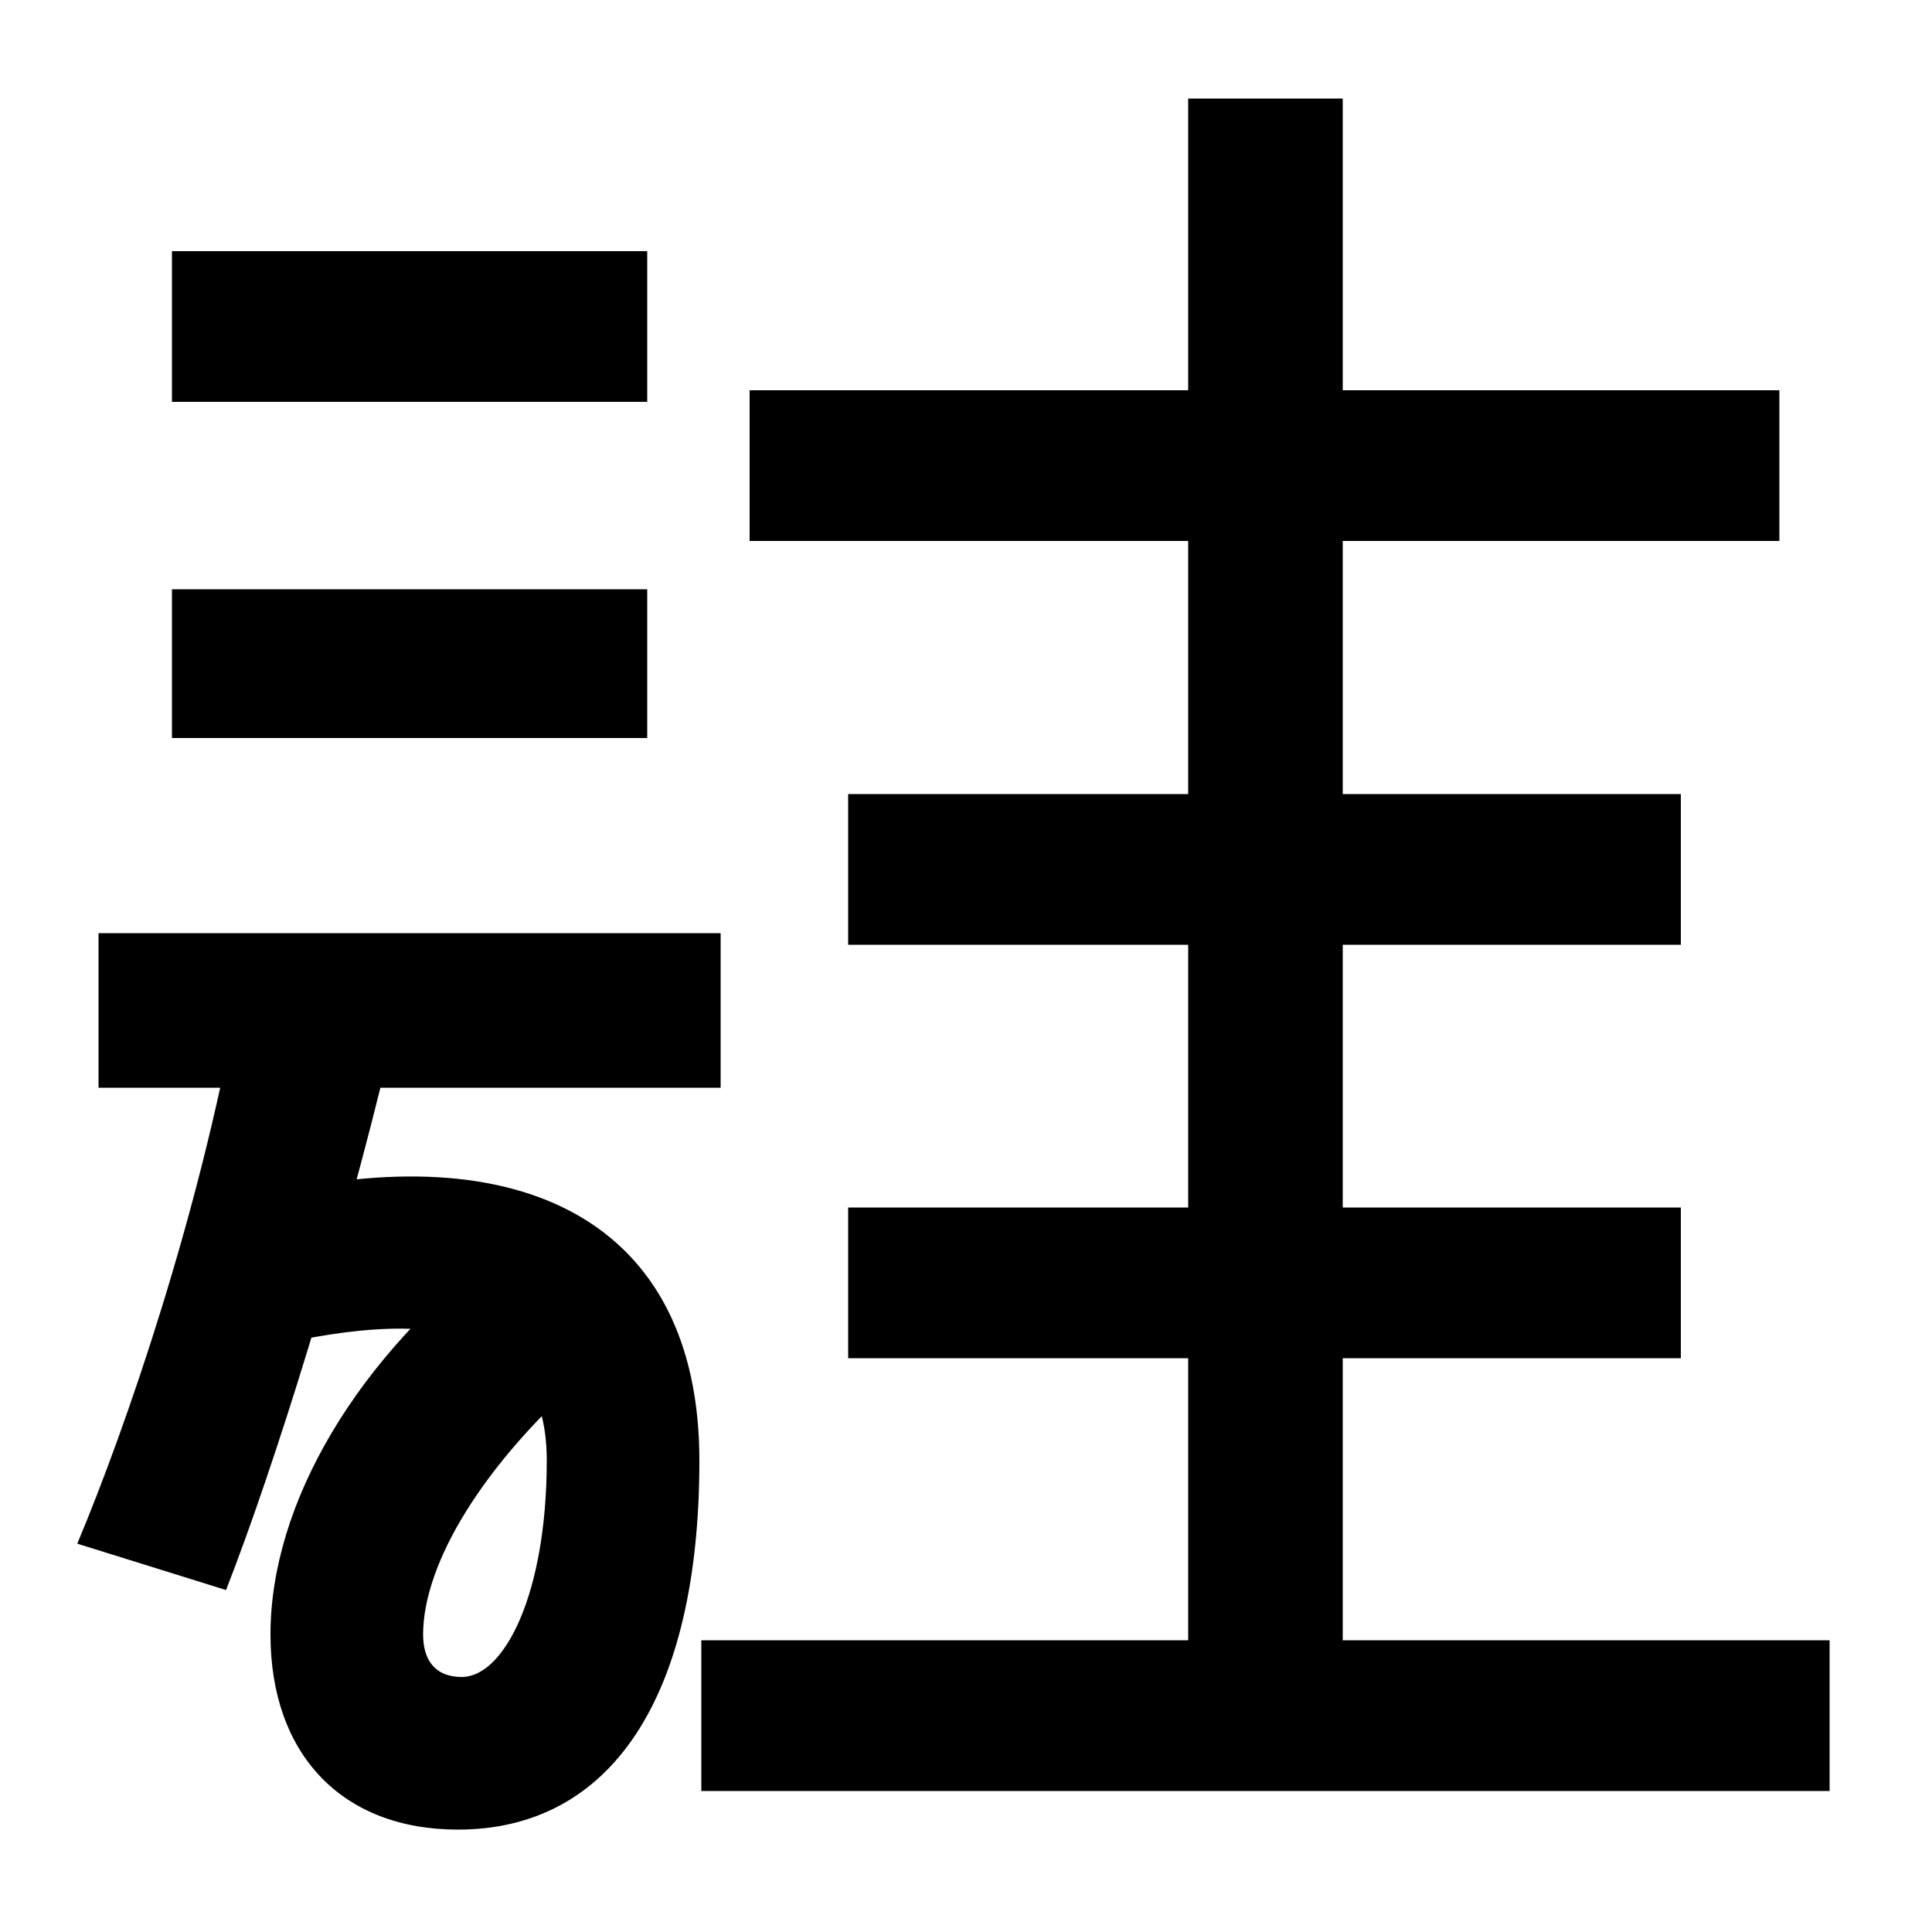 <svg xmlns="http://www.w3.org/2000/svg" width="1000" height="1000"><path d="M388 600H921V678H388ZM439 391H870V469H439ZM695 -1V829H615V-1ZM439 177H870V255H439ZM947 31H363V-47H947ZM51 317H373V397H51ZM89 498H335V575H89ZM89 672H335V750H89ZM237 -67C316 -67 362 1 362 124C362 249 268 293 135 261V182C237 207 283 186 283 124C283 55 261 12 239 12C225 12 219 21 219 34C219 70 249 122 307 172L259 234C185 178 140 102 140 34C140 -28 177 -67 237 -67ZM40 81 117 57C142 121 177 233 202 338L122 357C103 252 66 143 40 81Z" transform="translate(0, 880) scale(1,-1)" /></svg>
